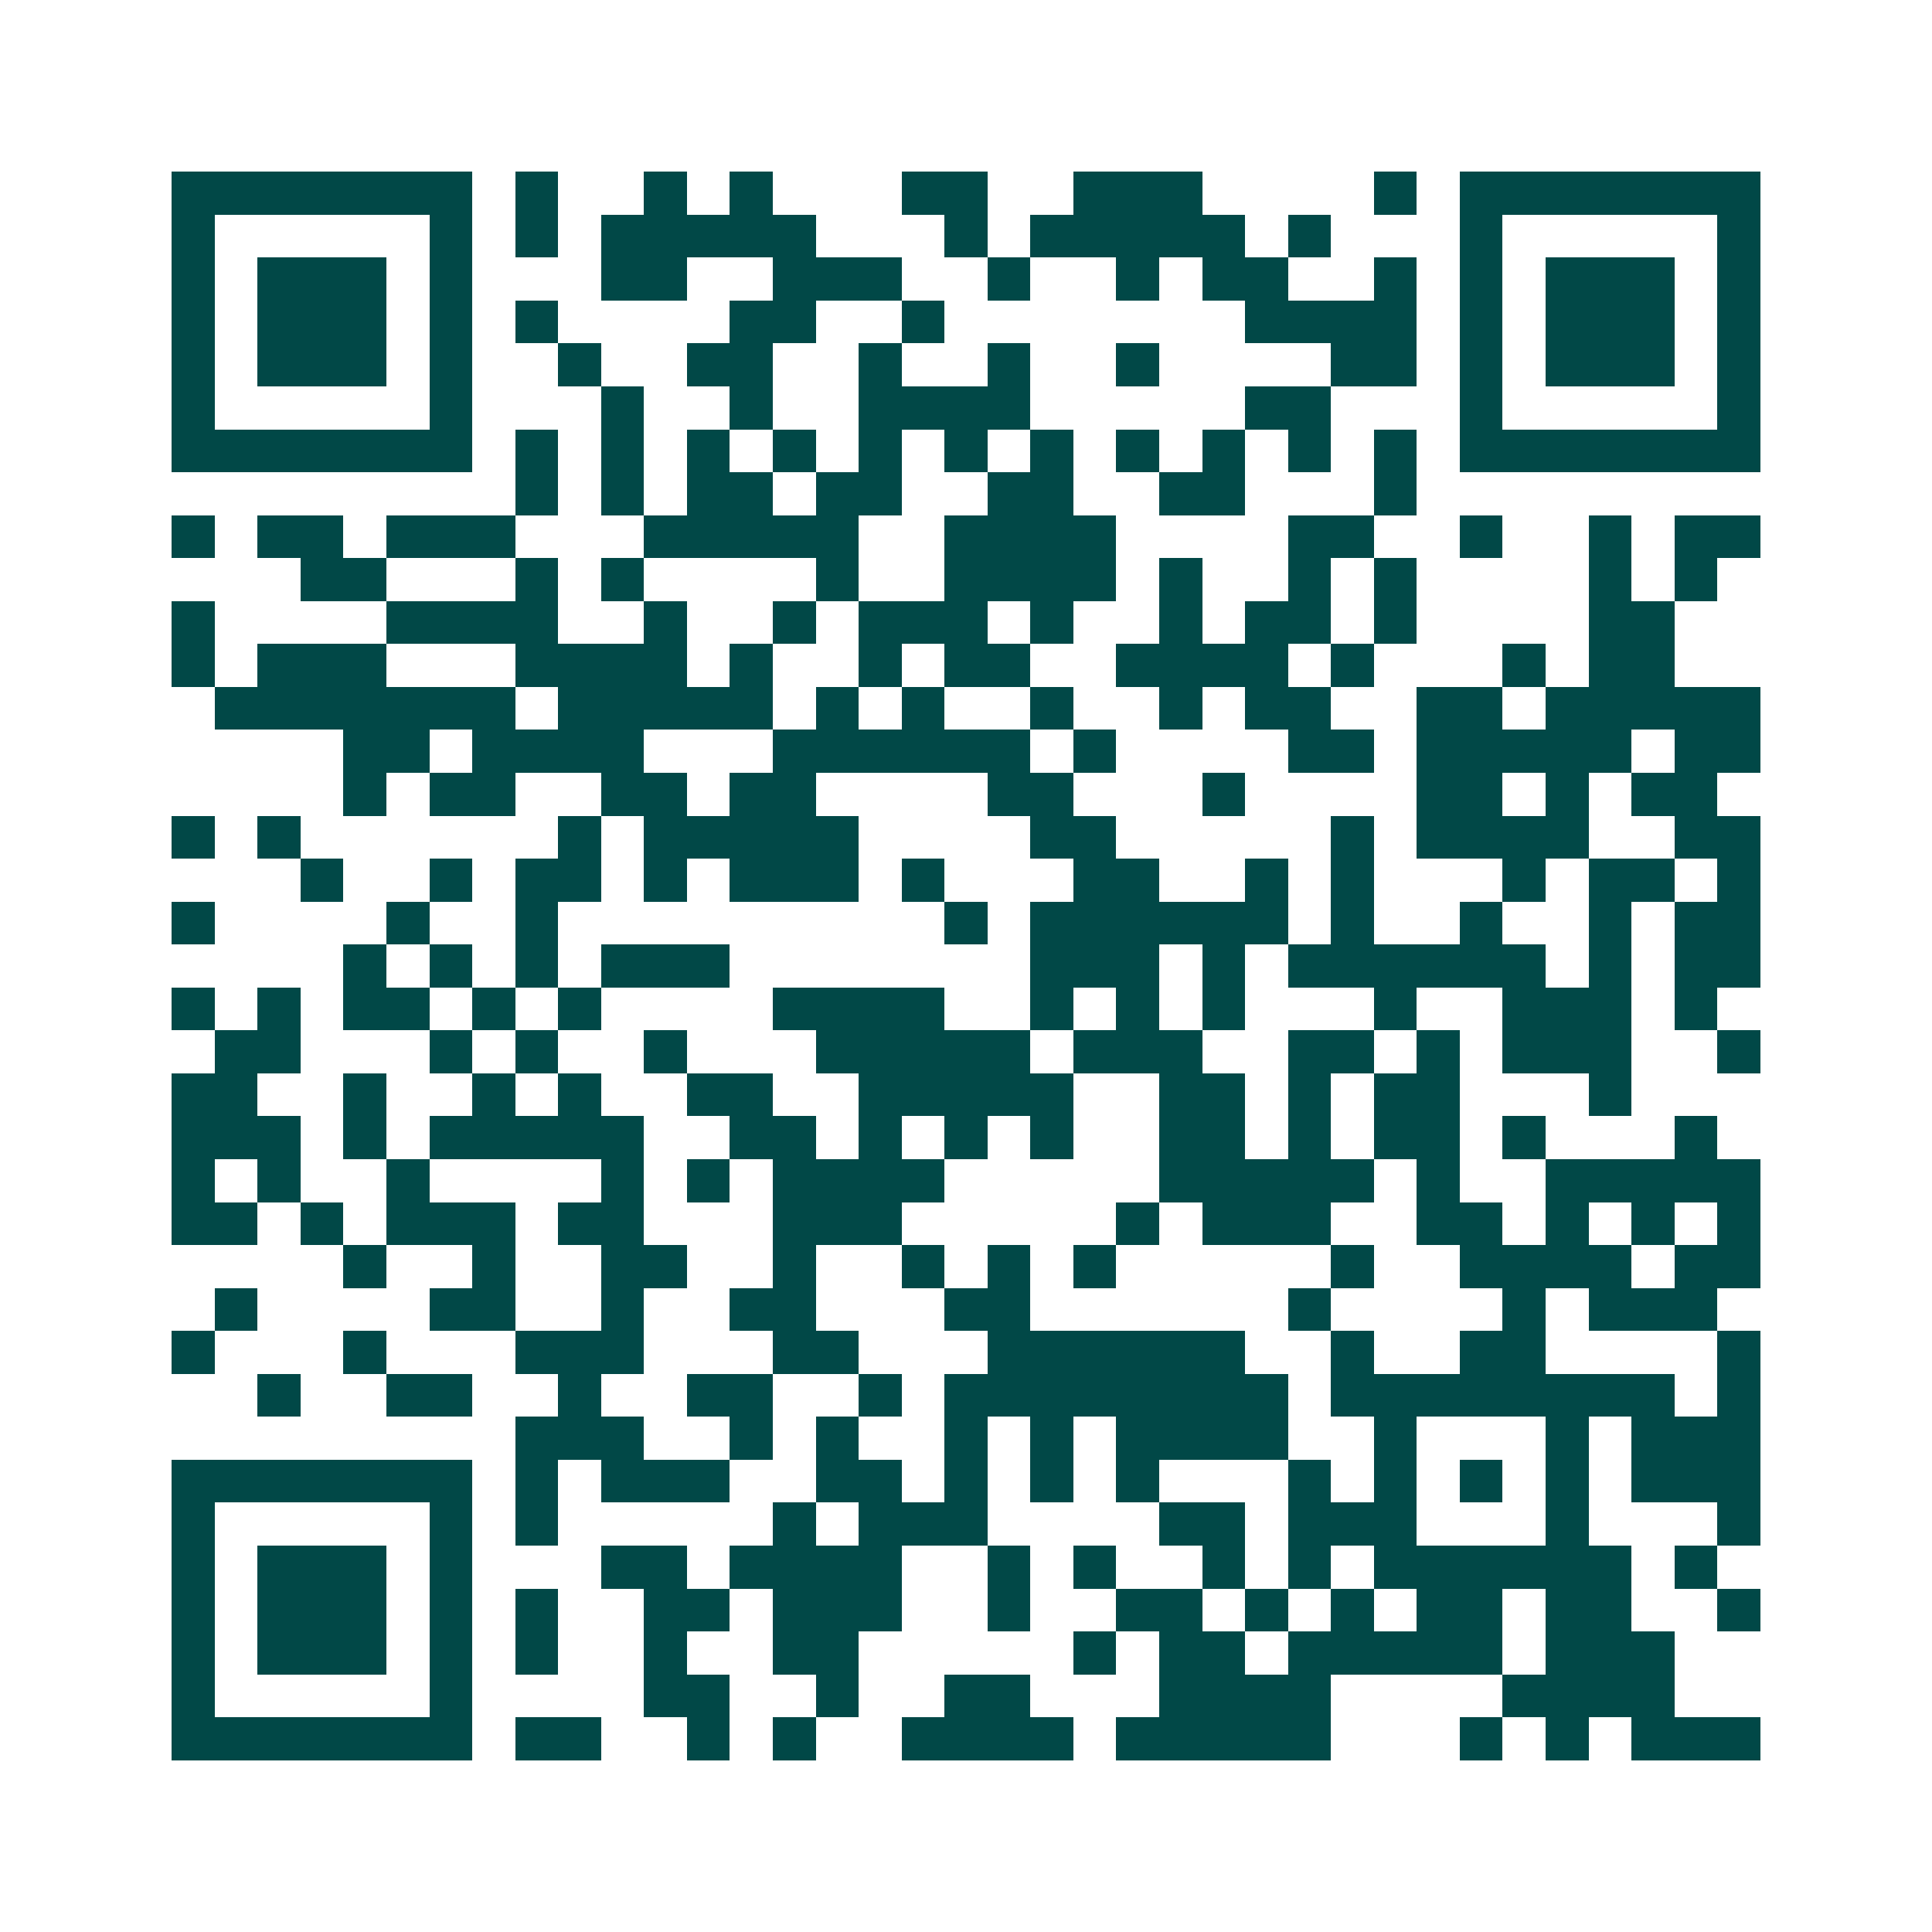<svg xmlns="http://www.w3.org/2000/svg" width="200" height="200" viewBox="0 0 45 45" shape-rendering="crispEdges"><path fill="#ffffff" d="M0 0h45v45H0z"/><path stroke="#014847" d="M4 4.5h7m1 0h1m2 0h1m1 0h1m3 0h2m2 0h3m4 0h1m1 0h7M4 5.5h1m5 0h1m1 0h1m1 0h5m3 0h1m1 0h5m1 0h1m3 0h1m5 0h1M4 6.5h1m1 0h3m1 0h1m3 0h2m2 0h3m2 0h1m2 0h1m1 0h2m2 0h1m1 0h1m1 0h3m1 0h1M4 7.5h1m1 0h3m1 0h1m1 0h1m4 0h2m2 0h1m7 0h4m1 0h1m1 0h3m1 0h1M4 8.5h1m1 0h3m1 0h1m2 0h1m2 0h2m2 0h1m2 0h1m2 0h1m4 0h2m1 0h1m1 0h3m1 0h1M4 9.5h1m5 0h1m3 0h1m2 0h1m2 0h4m5 0h2m3 0h1m5 0h1M4 10.5h7m1 0h1m1 0h1m1 0h1m1 0h1m1 0h1m1 0h1m1 0h1m1 0h1m1 0h1m1 0h1m1 0h1m1 0h7M12 11.5h1m1 0h1m1 0h2m1 0h2m2 0h2m2 0h2m3 0h1M4 12.5h1m1 0h2m1 0h3m3 0h5m2 0h4m4 0h2m2 0h1m2 0h1m1 0h2M7 13.5h2m3 0h1m1 0h1m4 0h1m2 0h4m1 0h1m2 0h1m1 0h1m4 0h1m1 0h1M4 14.5h1m4 0h4m2 0h1m2 0h1m1 0h3m1 0h1m2 0h1m1 0h2m1 0h1m4 0h2M4 15.5h1m1 0h3m3 0h4m1 0h1m2 0h1m1 0h2m2 0h4m1 0h1m3 0h1m1 0h2M5 16.5h7m1 0h5m1 0h1m1 0h1m2 0h1m2 0h1m1 0h2m2 0h2m1 0h5M8 17.5h2m1 0h4m3 0h6m1 0h1m4 0h2m1 0h5m1 0h2M8 18.5h1m1 0h2m2 0h2m1 0h2m4 0h2m3 0h1m4 0h2m1 0h1m1 0h2M4 19.5h1m1 0h1m6 0h1m1 0h5m4 0h2m5 0h1m1 0h4m2 0h2M7 20.5h1m2 0h1m1 0h2m1 0h1m1 0h3m1 0h1m3 0h2m2 0h1m1 0h1m3 0h1m1 0h2m1 0h1M4 21.5h1m4 0h1m2 0h1m9 0h1m1 0h6m1 0h1m2 0h1m2 0h1m1 0h2M8 22.5h1m1 0h1m1 0h1m1 0h3m7 0h3m1 0h1m1 0h6m1 0h1m1 0h2M4 23.5h1m1 0h1m1 0h2m1 0h1m1 0h1m4 0h4m2 0h1m1 0h1m1 0h1m3 0h1m2 0h3m1 0h1M5 24.5h2m3 0h1m1 0h1m2 0h1m3 0h5m1 0h3m2 0h2m1 0h1m1 0h3m2 0h1M4 25.5h2m2 0h1m2 0h1m1 0h1m2 0h2m2 0h5m2 0h2m1 0h1m1 0h2m3 0h1M4 26.5h3m1 0h1m1 0h5m2 0h2m1 0h1m1 0h1m1 0h1m2 0h2m1 0h1m1 0h2m1 0h1m3 0h1M4 27.5h1m1 0h1m2 0h1m4 0h1m1 0h1m1 0h4m5 0h5m1 0h1m2 0h5M4 28.5h2m1 0h1m1 0h3m1 0h2m3 0h3m5 0h1m1 0h3m2 0h2m1 0h1m1 0h1m1 0h1M8 29.5h1m2 0h1m2 0h2m2 0h1m2 0h1m1 0h1m1 0h1m5 0h1m2 0h4m1 0h2M5 30.5h1m4 0h2m2 0h1m2 0h2m3 0h2m6 0h1m4 0h1m1 0h3M4 31.5h1m3 0h1m3 0h3m3 0h2m3 0h6m2 0h1m2 0h2m4 0h1M6 32.5h1m2 0h2m2 0h1m2 0h2m2 0h1m1 0h8m1 0h8m1 0h1M12 33.5h3m2 0h1m1 0h1m2 0h1m1 0h1m1 0h4m2 0h1m3 0h1m1 0h3M4 34.5h7m1 0h1m1 0h3m2 0h2m1 0h1m1 0h1m1 0h1m3 0h1m1 0h1m1 0h1m1 0h1m1 0h3M4 35.5h1m5 0h1m1 0h1m5 0h1m1 0h3m4 0h2m1 0h3m3 0h1m3 0h1M4 36.5h1m1 0h3m1 0h1m3 0h2m1 0h4m2 0h1m1 0h1m2 0h1m1 0h1m1 0h6m1 0h1M4 37.5h1m1 0h3m1 0h1m1 0h1m2 0h2m1 0h3m2 0h1m2 0h2m1 0h1m1 0h1m1 0h2m1 0h2m2 0h1M4 38.5h1m1 0h3m1 0h1m1 0h1m2 0h1m2 0h2m5 0h1m1 0h2m1 0h5m1 0h3M4 39.5h1m5 0h1m4 0h2m2 0h1m2 0h2m3 0h4m4 0h4M4 40.5h7m1 0h2m2 0h1m1 0h1m2 0h4m1 0h5m3 0h1m1 0h1m1 0h3"/></svg>
